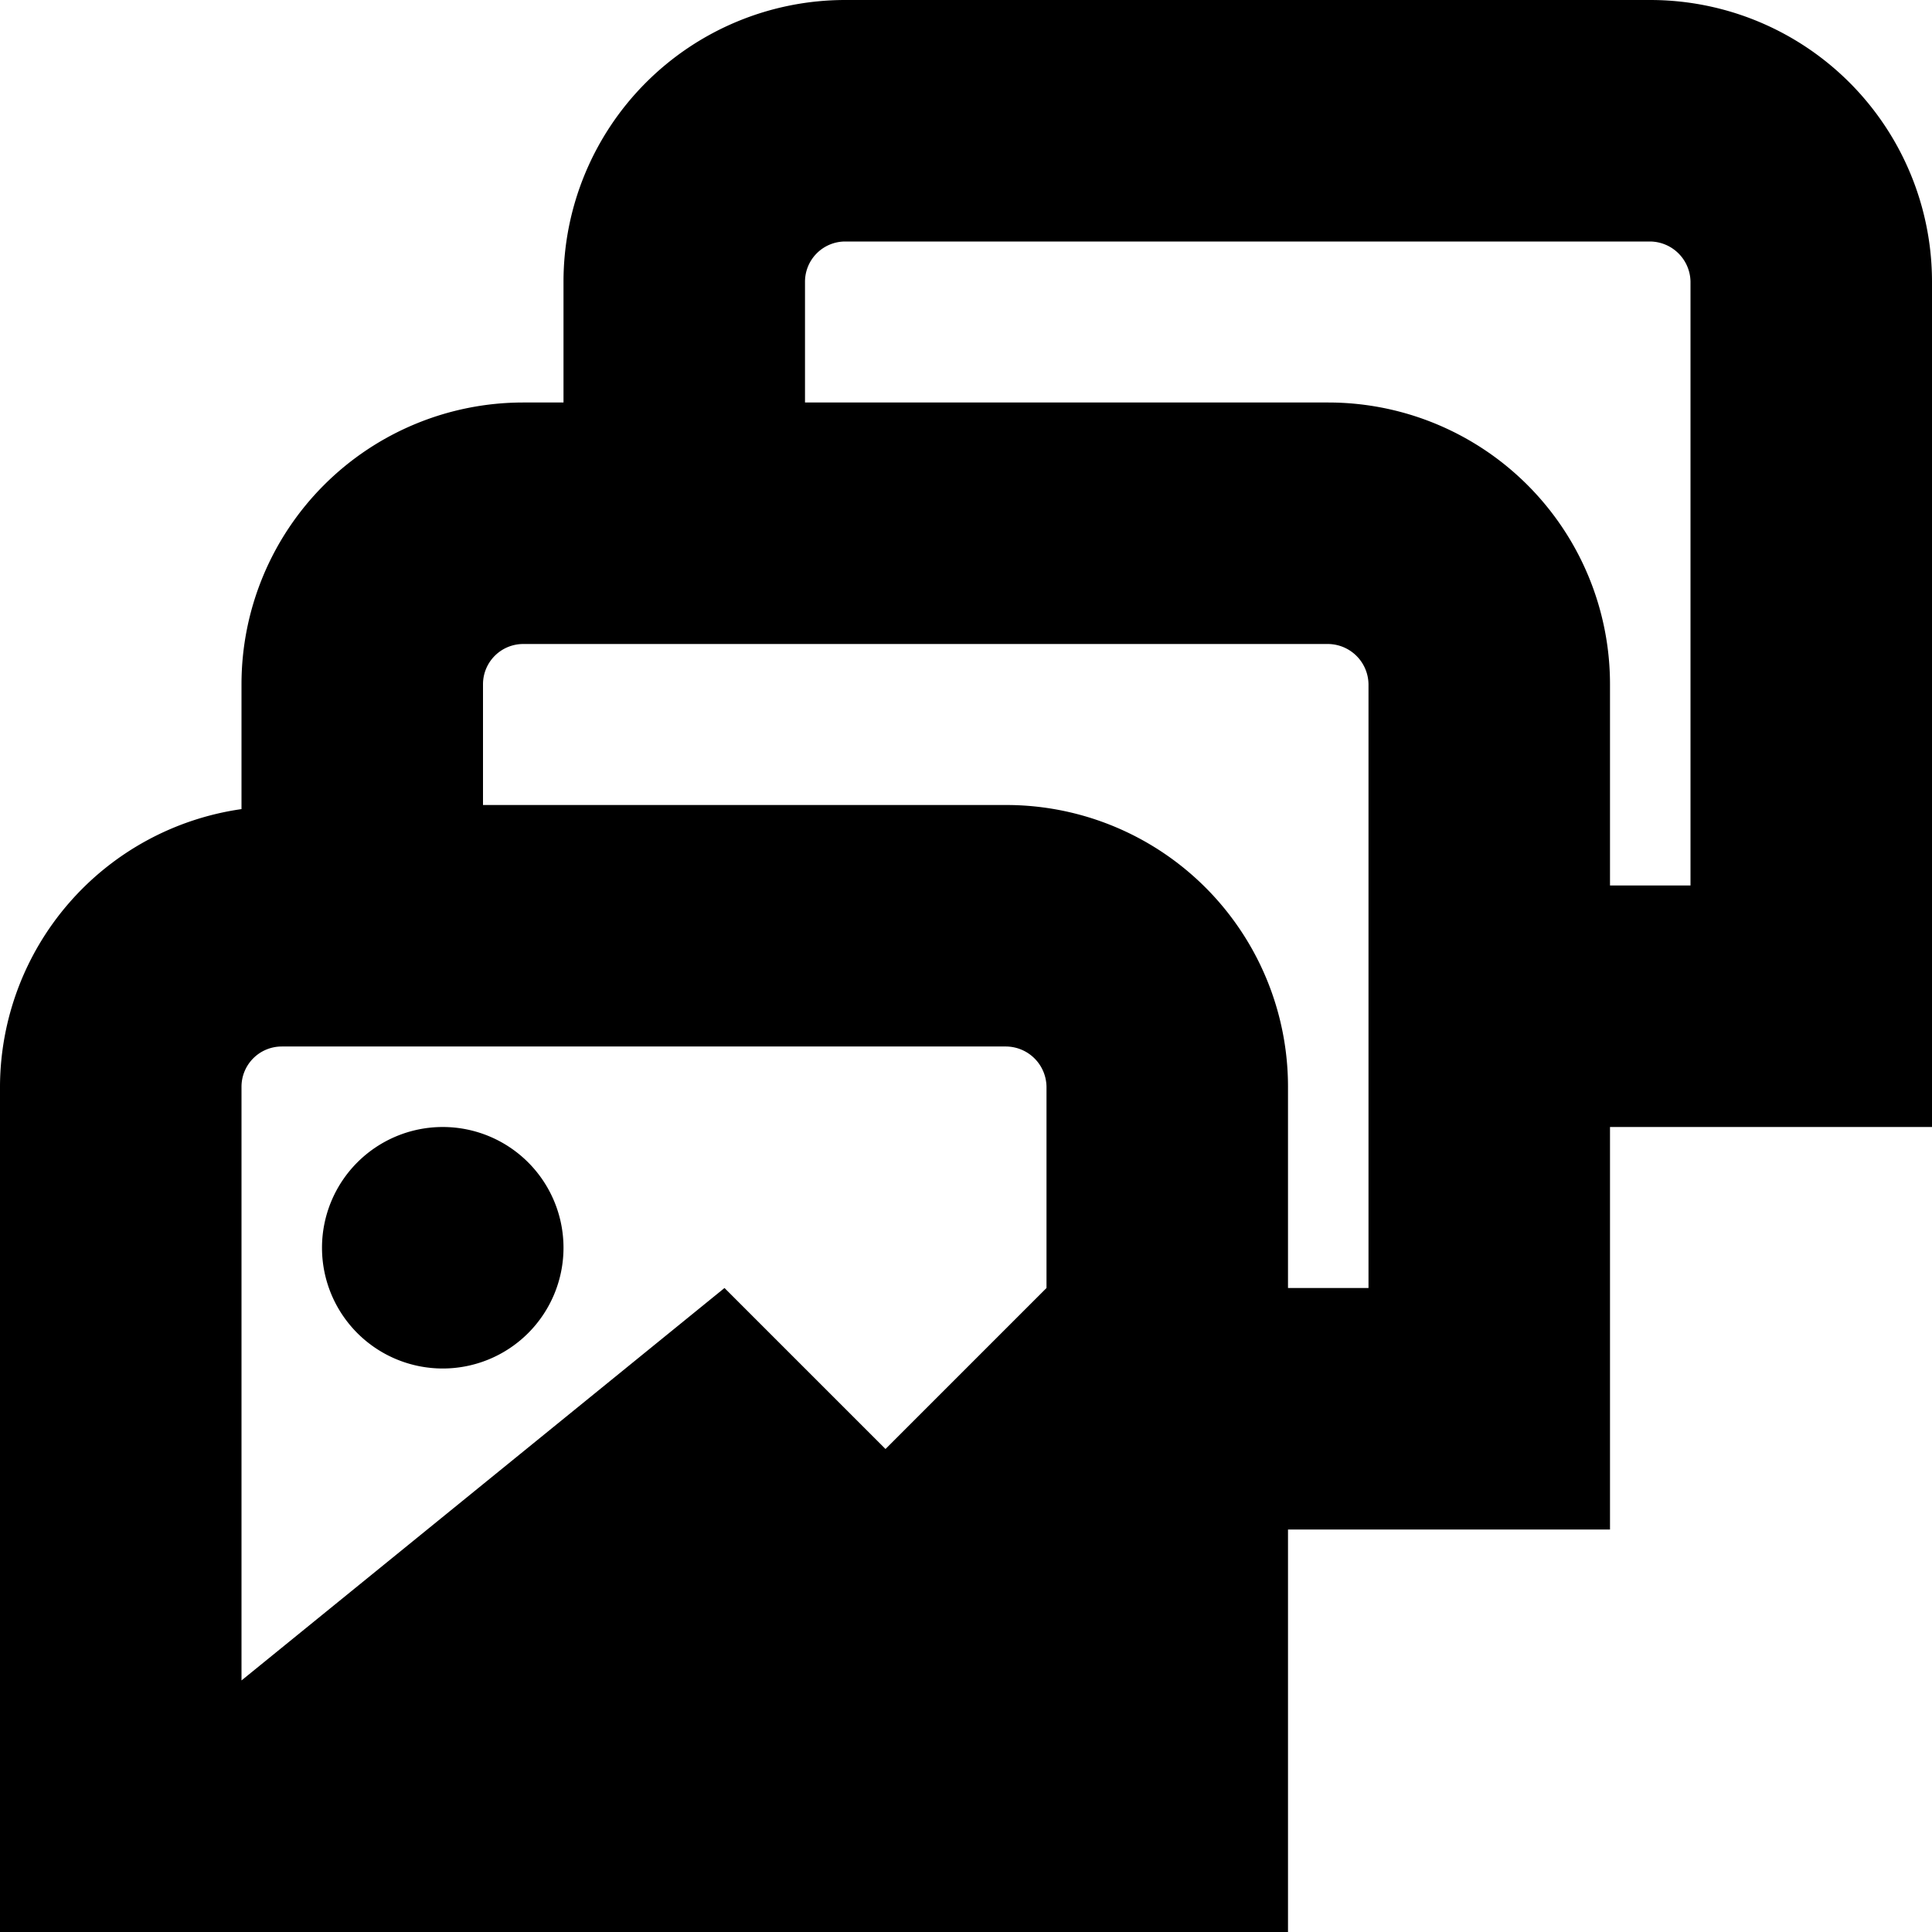 <svg data-name="Layer 1" xmlns="http://www.w3.org/2000/svg" width="512" viewBox="0 0 24 24" height="512" id="Layer_1"><path d="m24 3.5a3.5 3.5 0 0 0 -3.5-3.5h-10a3.5 3.5 0 0 0 -3.5 3.5v1.5h-.5a3.5 3.5 0 0 0 -3.5 3.5v1.551a3.494 3.494 0 0 0 -3 3.449v10.5h16v-5h4v-5h4zm-20.5 9.5h9a.507.507 0 0 1 .5.5v2.5l-2 2-2-2-6 4.875v-7.375a.5.5 0 0 1 .5-.5zm13.5 3h-1v-2.5a3.5 3.5 0 0 0 -3.5-3.5h-6.5v-1.5a.5.5 0 0 1 .5-.5h10a.507.507 0 0 1 .5.5zm4-5h-1v-2.5a3.5 3.5 0 0 0 -3.5-3.5h-6.5v-1.5a.5.5 0 0 1 .5-.5h10a.507.507 0 0 1 .5.5zm-17 4.5a1.5 1.5 0 1 1 1.5 1.5 1.5 1.5 0 0 1 -1.5-1.5z"></path></svg>